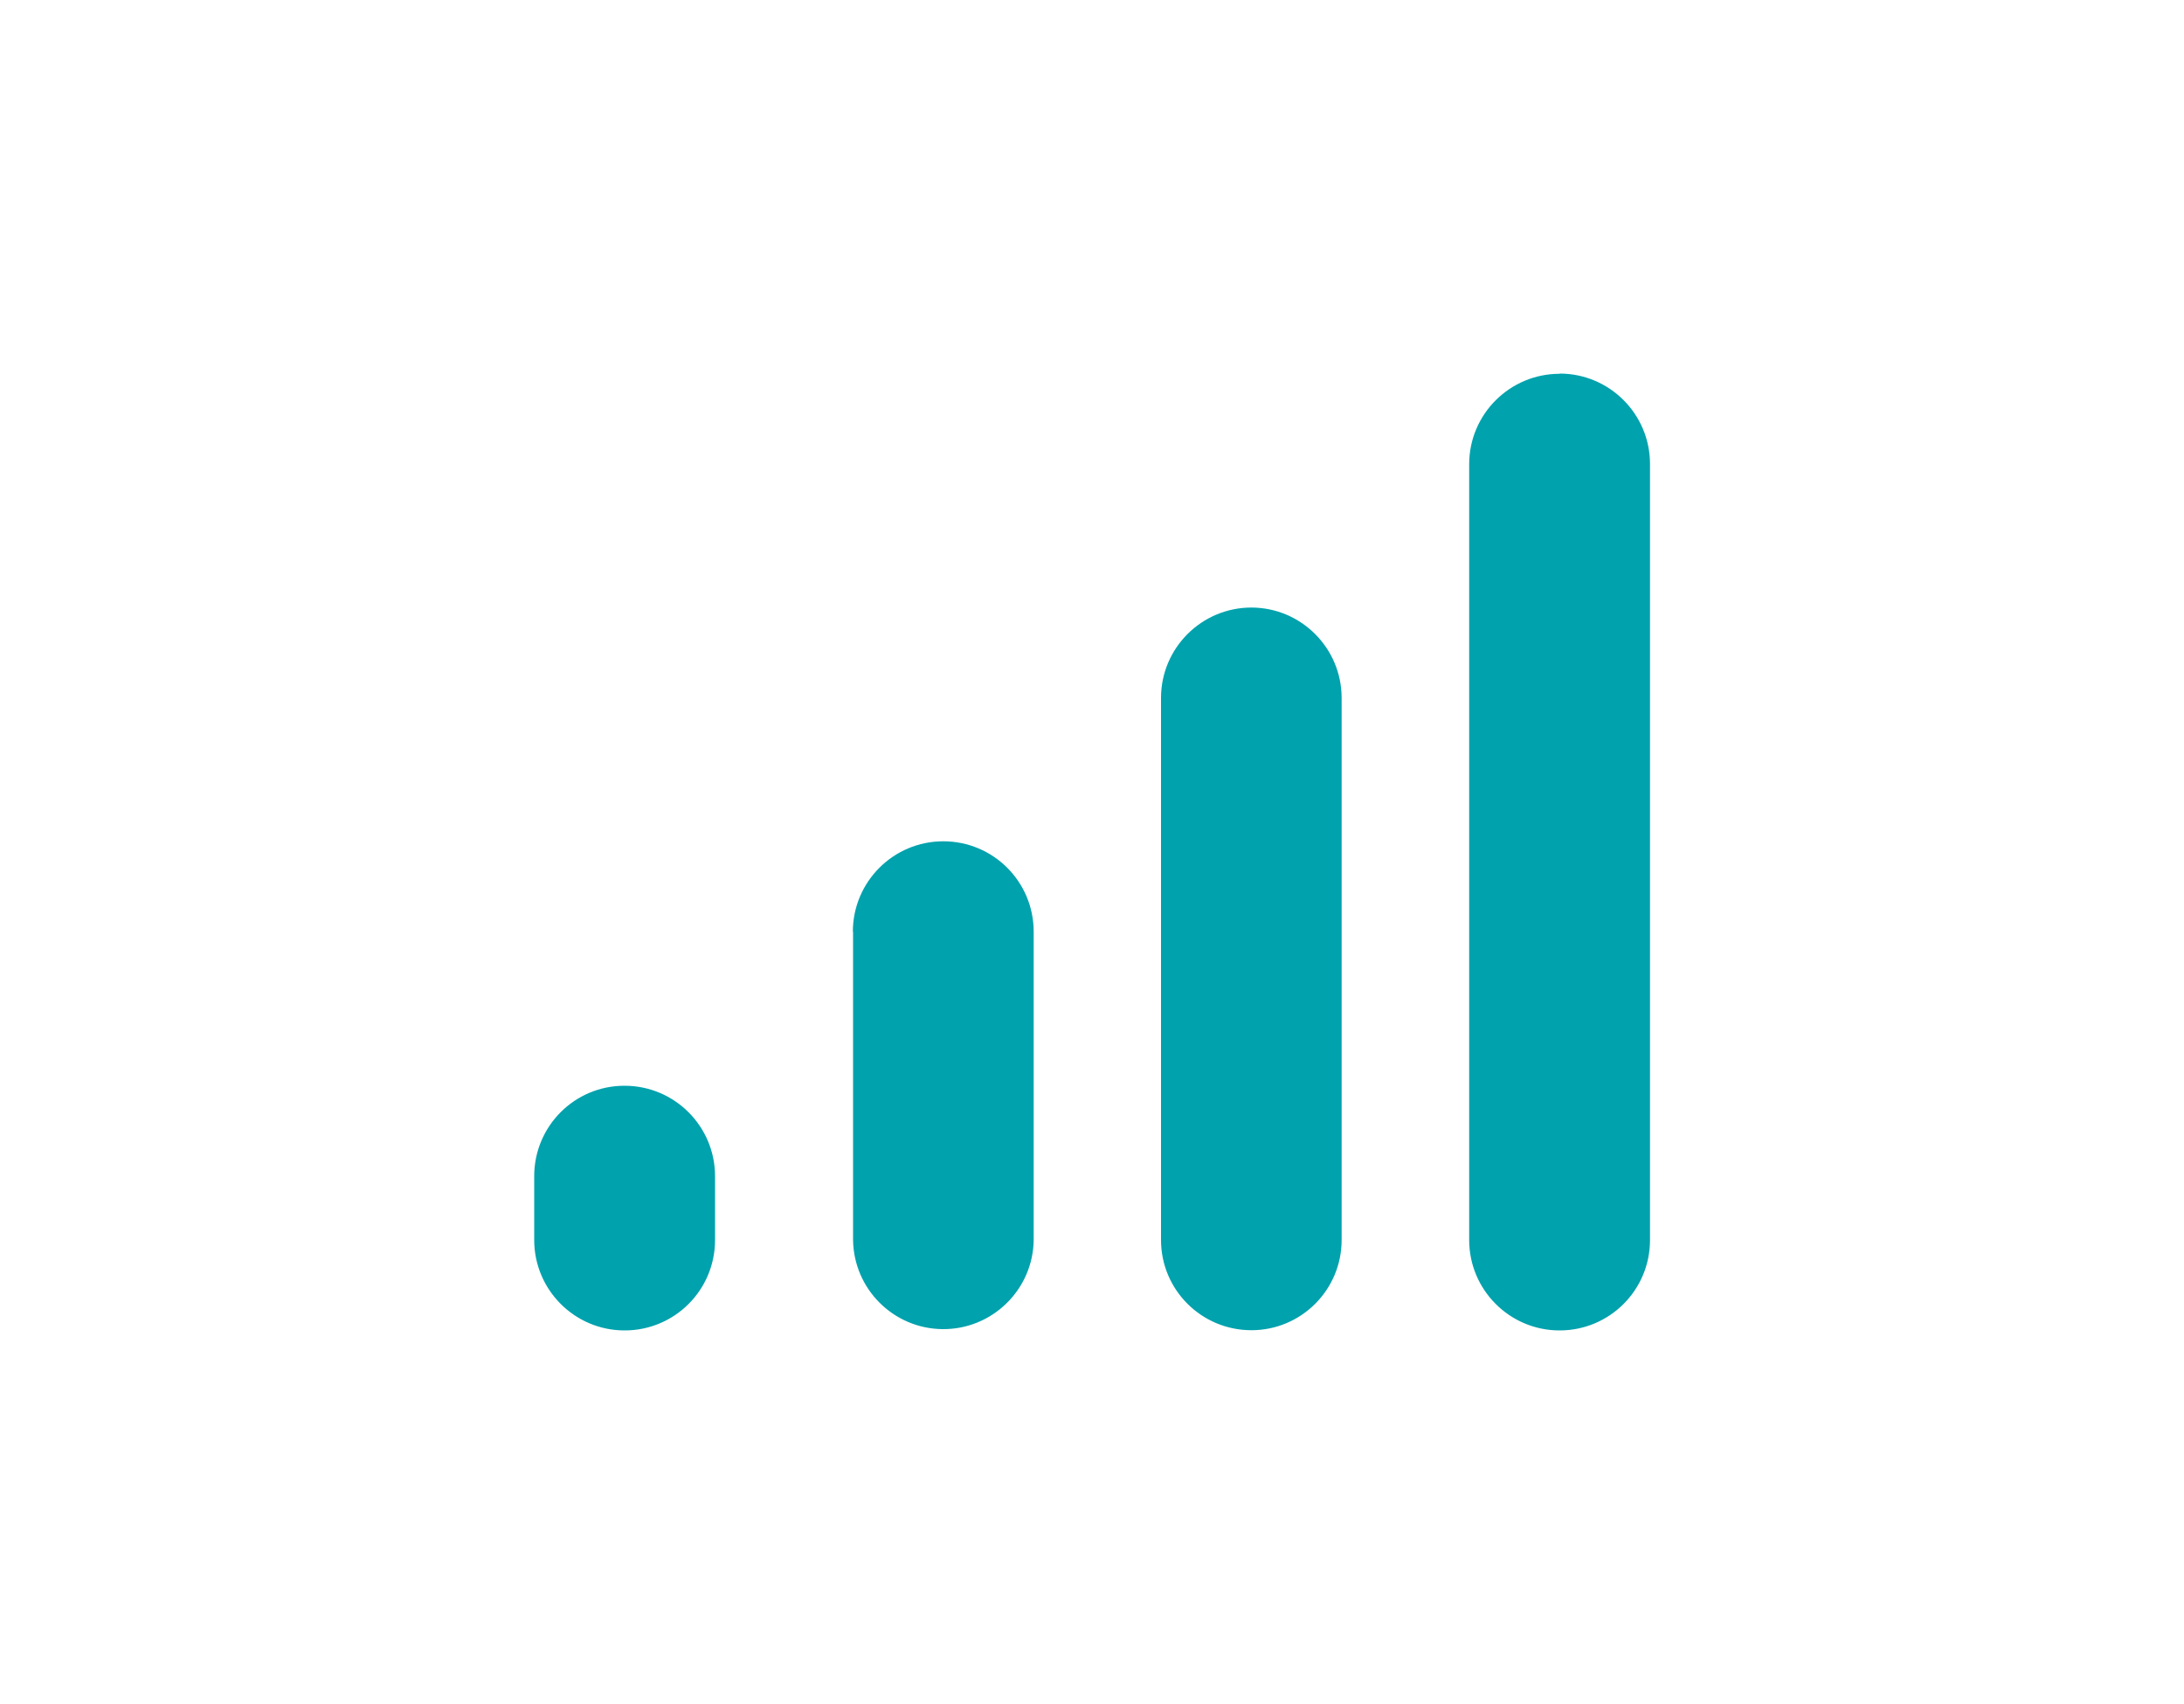 <svg xmlns="http://www.w3.org/2000/svg" id="uuid-c2b0db90-fe94-4470-bef1-38c60c4dc503" viewBox="0 0 100 78"><defs><style>.uuid-2eb2fde0-9666-4007-a087-2043f8d73006{fill:none;}.uuid-fe8b219d-1dc7-4015-8f44-b840b08b4255{fill:#00a2ad;fill-rule:evenodd;}</style></defs><rect class="uuid-2eb2fde0-9666-4007-a087-2043f8d73006" width="100" height="78"></rect><path class="uuid-fe8b219d-1dc7-4015-8f44-b840b08b4255" d="M71.41,17.11c-2.28,0-4.14,1.85-4.14,4.14,0,0,0,0,0,0v35.51c0,2.28,1.85,4.14,4.14,4.14s4.14-1.85,4.14-4.14V21.24c0-2.28-1.85-4.14-4.14-4.14h0ZM57.3,27.81c-2.28,0-4.14,1.85-4.14,4.14h0v24.81c0,2.28,1.85,4.13,4.14,4.13,2.28,0,4.13-1.85,4.13-4.13v-24.81c0-2.28-1.85-4.14-4.14-4.14h0ZM39.05,42.65c0-2.28,1.85-4.14,4.14-4.14s4.14,1.85,4.14,4.14v14.11c-.03,2.28-1.91,4.11-4.19,4.08-2.24-.03-4.05-1.84-4.08-4.08v-14.11h0ZM28.59,49.7c-2.28,0-4.13,1.85-4.13,4.14v2.92c0,2.28,1.85,4.14,4.14,4.14s4.14-1.85,4.14-4.14v-2.92c0-2.28-1.85-4.14-4.14-4.14h0Z"></path></svg>